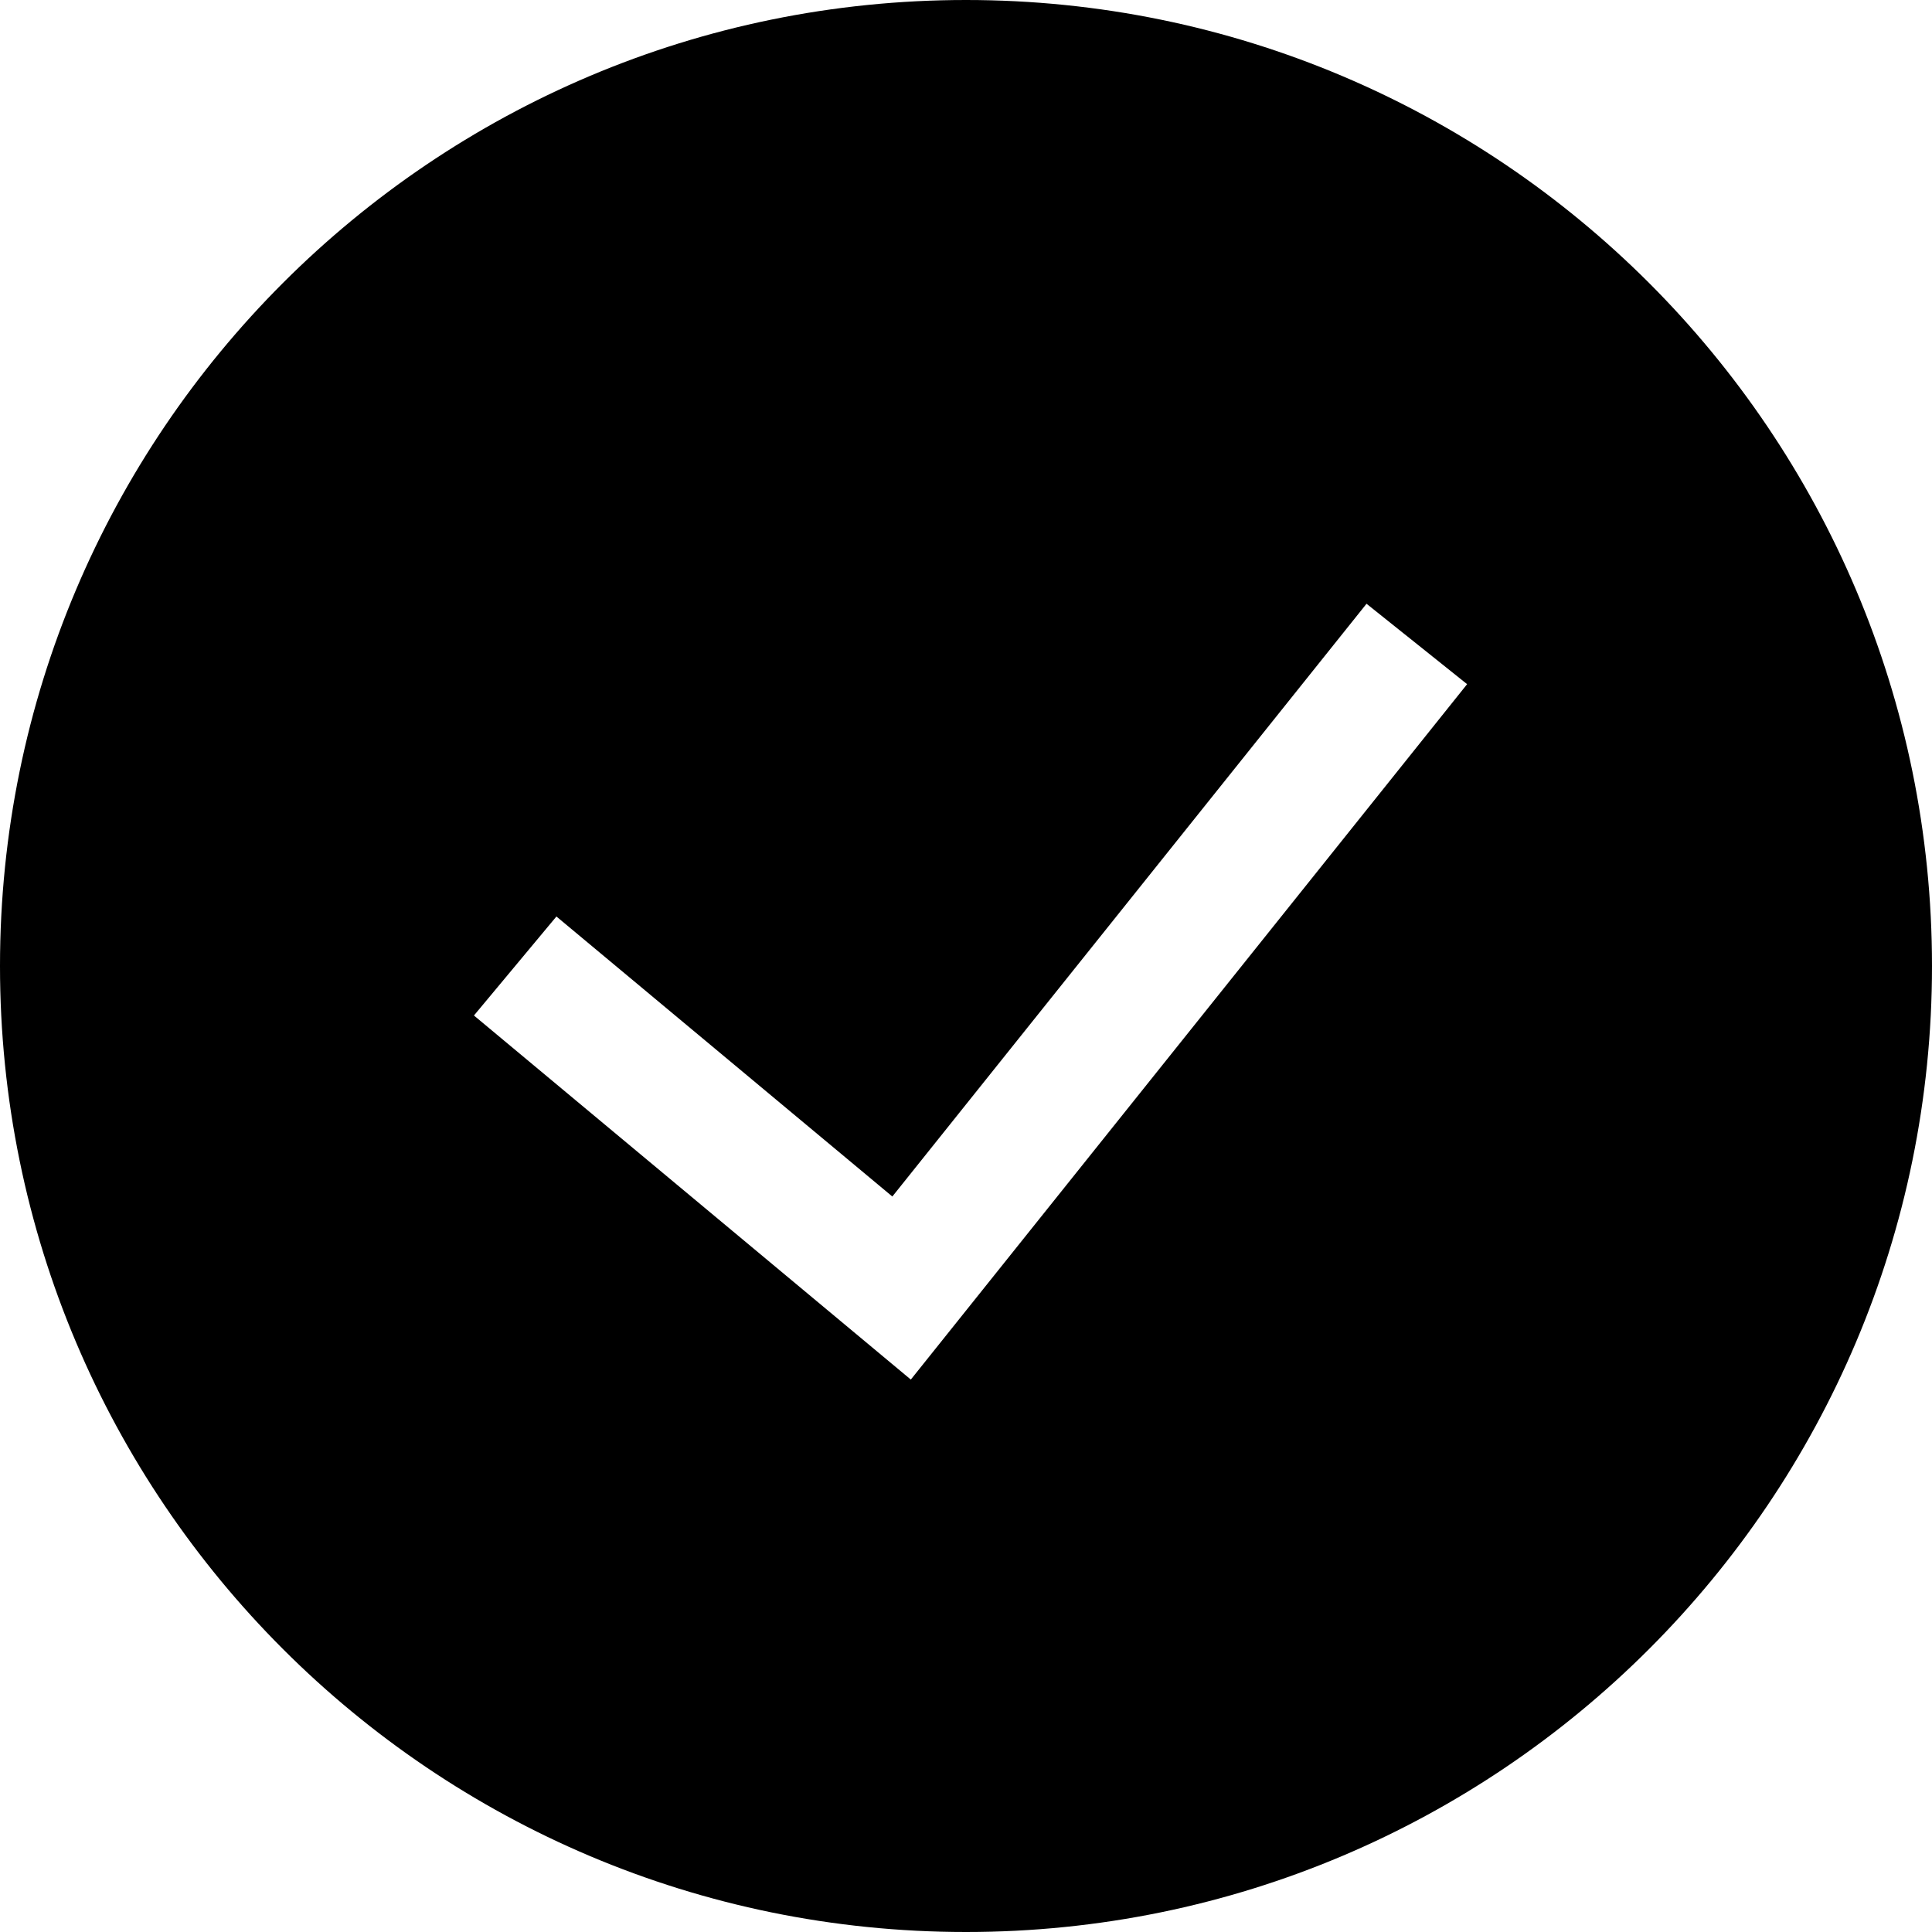 <svg width="16" height="16" viewBox="0 0 16 16" fill="none" xmlns="http://www.w3.org/2000/svg">
<path fill-rule="evenodd" clip-rule="evenodd" d="M0 8C0 3.582 3.582 0 8 0C12.418 0 16 3.582 16 8C16 12.418 12.418 16 8 16C3.582 16 0 12.418 0 8ZM7.543 11.425L12.15 5.666L11.317 5L7.39 9.909L4.608 7.59L3.925 8.41L7.543 11.425Z" fill="black"/>
</svg>
